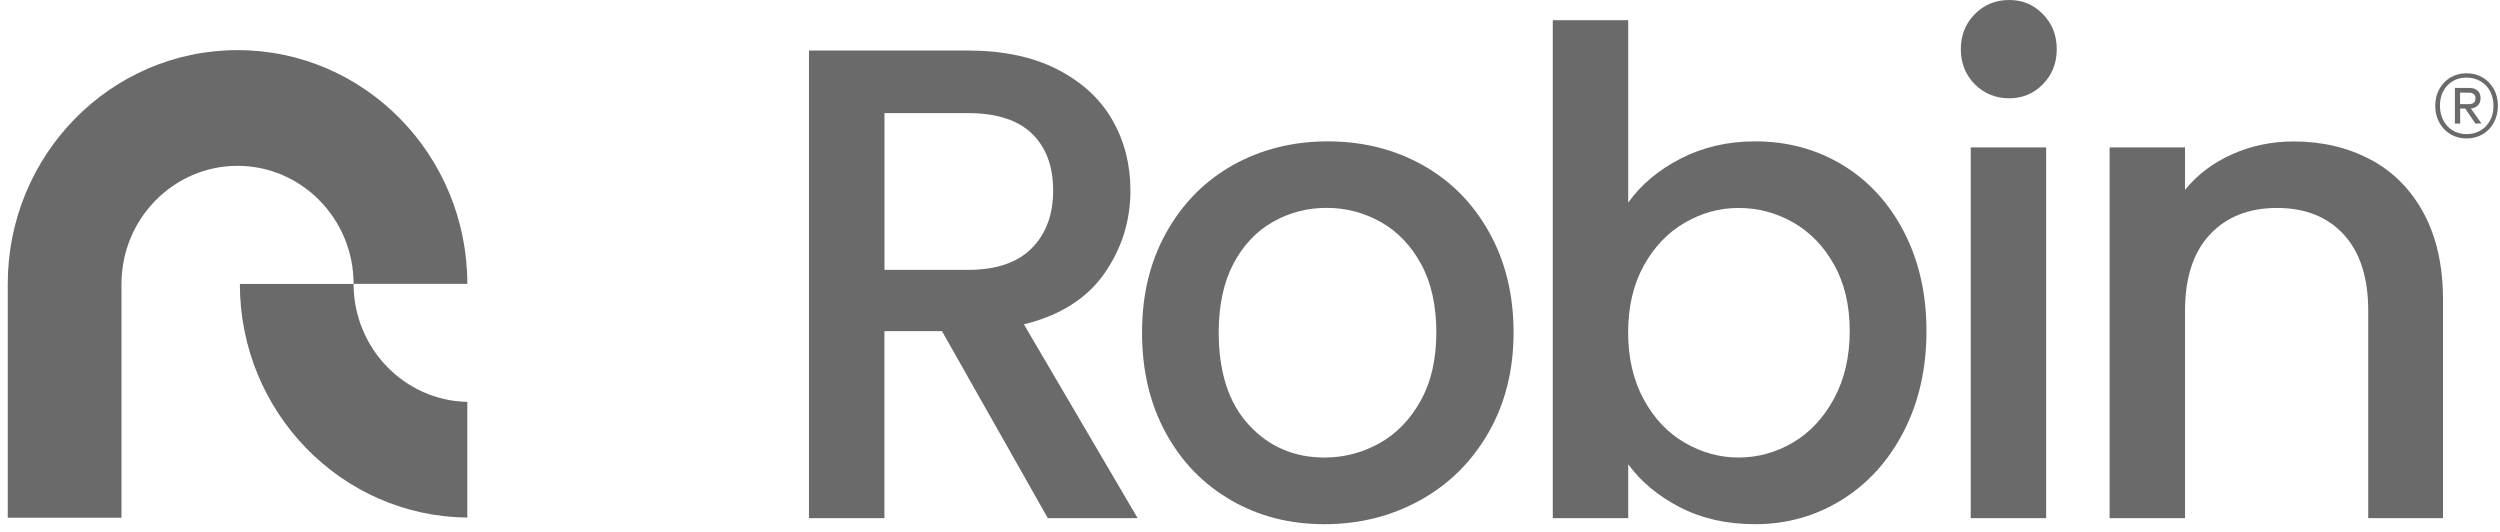 <?xml version="1.0" encoding="UTF-8"?>
<svg xmlns="http://www.w3.org/2000/svg" width="155" height="33" viewBox="0 0 155 33" fill="none">
  <path d="M64.964 32.124L58.402 20.53H54.833V32.124H50.156V3.133H59.999C62.187 3.133 64.038 3.524 65.554 4.3C67.07 5.08 68.207 6.12 68.96 7.428C69.713 8.735 70.087 10.194 70.087 11.81C70.087 13.703 69.545 15.416 68.466 16.963C67.386 18.505 65.727 19.554 63.482 20.11L70.533 32.124H64.954H64.964ZM54.838 16.733H60.004C61.755 16.733 63.074 16.289 63.961 15.396C64.849 14.508 65.295 13.313 65.295 11.81C65.295 10.307 64.858 9.135 63.981 8.286C63.108 7.437 61.779 7.013 60.004 7.013H54.838V16.733Z" fill="#6A6A6B"></path>
  <path d="M76.342 31.021C74.62 30.036 73.267 28.645 72.284 26.849C71.301 25.053 70.806 22.975 70.806 20.613C70.806 18.251 71.31 16.206 72.322 14.396C73.334 12.59 74.716 11.2 76.462 10.224C78.213 9.253 80.165 8.765 82.324 8.765C84.482 8.765 86.439 9.253 88.185 10.224C89.936 11.2 91.313 12.585 92.325 14.396C93.337 16.206 93.841 18.275 93.841 20.613C93.841 22.95 93.323 25.019 92.282 26.83C91.241 28.64 89.826 30.036 88.037 31.021C86.247 32.007 84.271 32.5 82.112 32.5C79.954 32.5 78.055 32.007 76.332 31.021H76.342ZM85.509 27.493C86.559 26.908 87.418 26.034 88.07 24.863C88.727 23.697 89.053 22.277 89.053 20.608C89.053 18.939 88.737 17.529 88.109 16.372C87.48 15.221 86.645 14.347 85.609 13.766C84.569 13.181 83.451 12.888 82.247 12.888C81.043 12.888 79.93 13.181 78.903 13.766C77.877 14.352 77.066 15.221 76.462 16.372C75.862 17.529 75.56 18.939 75.56 20.608C75.56 23.082 76.184 24.995 77.426 26.342C78.668 27.693 80.237 28.367 82.122 28.367C83.326 28.367 84.453 28.074 85.504 27.493H85.509Z" fill="#6A6A6B"></path>
  <path d="M104.207 9.828C105.588 9.121 107.123 8.764 108.821 8.764C110.817 8.764 112.62 9.252 114.232 10.223C115.844 11.199 117.115 12.58 118.045 14.376C118.976 16.172 119.441 18.221 119.441 20.53C119.441 22.838 118.976 24.902 118.045 26.722C117.115 28.542 115.839 29.962 114.213 30.977C112.587 31.992 110.788 32.5 108.821 32.5C107.07 32.5 105.521 32.153 104.168 31.456C102.816 30.763 101.741 29.87 100.95 28.786V32.124H96.273V1.254H100.95V12.561C101.741 11.448 102.83 10.536 104.211 9.828H104.207ZM113.719 16.421C113.076 15.269 112.227 14.391 111.176 13.791C110.126 13.195 108.994 12.893 107.795 12.893C106.595 12.893 105.507 13.2 104.451 13.81C103.401 14.42 102.552 15.313 101.909 16.479C101.266 17.646 100.945 19.022 100.945 20.608C100.945 22.194 101.266 23.575 101.909 24.76C102.552 25.941 103.401 26.839 104.451 27.449C105.502 28.059 106.619 28.367 107.795 28.367C108.97 28.367 110.126 28.054 111.176 27.43C112.227 26.805 113.076 25.892 113.719 24.697C114.361 23.501 114.683 22.111 114.683 20.525C114.683 18.939 114.361 17.573 113.719 16.416V16.421Z" fill="#6A6A6B"></path>
  <path d="M122.434 5.222C121.859 4.636 121.571 3.914 121.571 3.05C121.571 2.187 121.859 1.464 122.434 0.879C123.01 0.293 123.72 0 124.569 0C125.418 0 126.085 0.293 126.66 0.879C127.236 1.464 127.519 2.187 127.519 3.05C127.519 3.914 127.231 4.636 126.66 5.222C126.085 5.807 125.389 6.095 124.569 6.095C123.749 6.095 123.01 5.803 122.434 5.222ZM126.862 9.14V32.124H122.185V9.14H126.862Z" fill="#6A6A6B"></path>
  <path d="M146.975 9.892C148.38 10.643 149.484 11.756 150.275 13.23C151.067 14.703 151.465 16.485 151.465 18.568V32.124H146.831V19.276C146.831 17.216 146.322 15.64 145.315 14.542C144.303 13.444 142.922 12.893 141.176 12.893C139.429 12.893 138.038 13.444 137.012 14.542C135.985 15.64 135.472 17.221 135.472 19.276V32.124H130.795V9.14H135.472V11.771C136.24 10.824 137.213 10.087 138.403 9.56C139.593 9.033 140.854 8.77 142.197 8.77C143.972 8.77 145.565 9.145 146.975 9.897V9.892Z" fill="#6A6A6B"></path>
  <path d="M153.93 4.807C154.223 4.983 154.453 5.222 154.621 5.529C154.789 5.837 154.87 6.178 154.87 6.559C154.87 6.939 154.789 7.281 154.621 7.593C154.453 7.906 154.223 8.145 153.93 8.32C153.638 8.496 153.302 8.584 152.928 8.584C152.554 8.584 152.223 8.496 151.925 8.32C151.633 8.145 151.402 7.901 151.234 7.593C151.067 7.281 150.985 6.939 150.985 6.559C150.985 6.178 151.067 5.837 151.234 5.529C151.402 5.222 151.633 4.983 151.925 4.807C152.218 4.631 152.554 4.543 152.928 4.543C153.302 4.543 153.633 4.631 153.93 4.807ZM153.801 8.086C154.055 7.935 154.252 7.725 154.391 7.457C154.53 7.188 154.597 6.886 154.597 6.559C154.597 6.232 154.525 5.929 154.391 5.666C154.252 5.402 154.055 5.192 153.801 5.041C153.546 4.89 153.259 4.812 152.932 4.812C152.438 4.812 152.04 4.978 151.733 5.305C151.426 5.632 151.278 6.051 151.278 6.559C151.278 6.891 151.345 7.188 151.484 7.457C151.623 7.725 151.82 7.935 152.069 8.086C152.318 8.237 152.606 8.316 152.932 8.316C153.259 8.316 153.546 8.237 153.801 8.086ZM153.633 6.53C153.522 6.642 153.379 6.71 153.196 6.73L153.849 7.652L153.475 7.662L152.846 6.73H152.53V7.662H152.203V5.451H153.096C153.311 5.451 153.484 5.505 153.609 5.617C153.734 5.729 153.796 5.885 153.796 6.09C153.796 6.271 153.743 6.417 153.633 6.53ZM152.525 6.456H153.062C153.34 6.456 153.479 6.334 153.479 6.095C153.479 5.978 153.441 5.89 153.369 5.832C153.292 5.773 153.192 5.744 153.062 5.744H152.525V6.456Z" fill="#6A6A6B"></path>
  <path d="M21.922 17.601H28.974C28.974 9.599 22.594 3.108 14.727 3.108C6.86 3.108 0.481 9.599 0.481 17.601V32.099H7.532V17.601C7.532 13.566 10.76 10.282 14.727 10.282C18.694 10.282 21.922 13.566 21.922 17.601Z" fill="#6A6A6B"></path>
  <path d="M28.974 24.916C25.074 24.838 21.922 21.588 21.922 17.602H14.871C14.871 25.556 21.174 32.012 28.974 32.09V24.916Z" fill="#6A6A6B"></path>
</svg>
